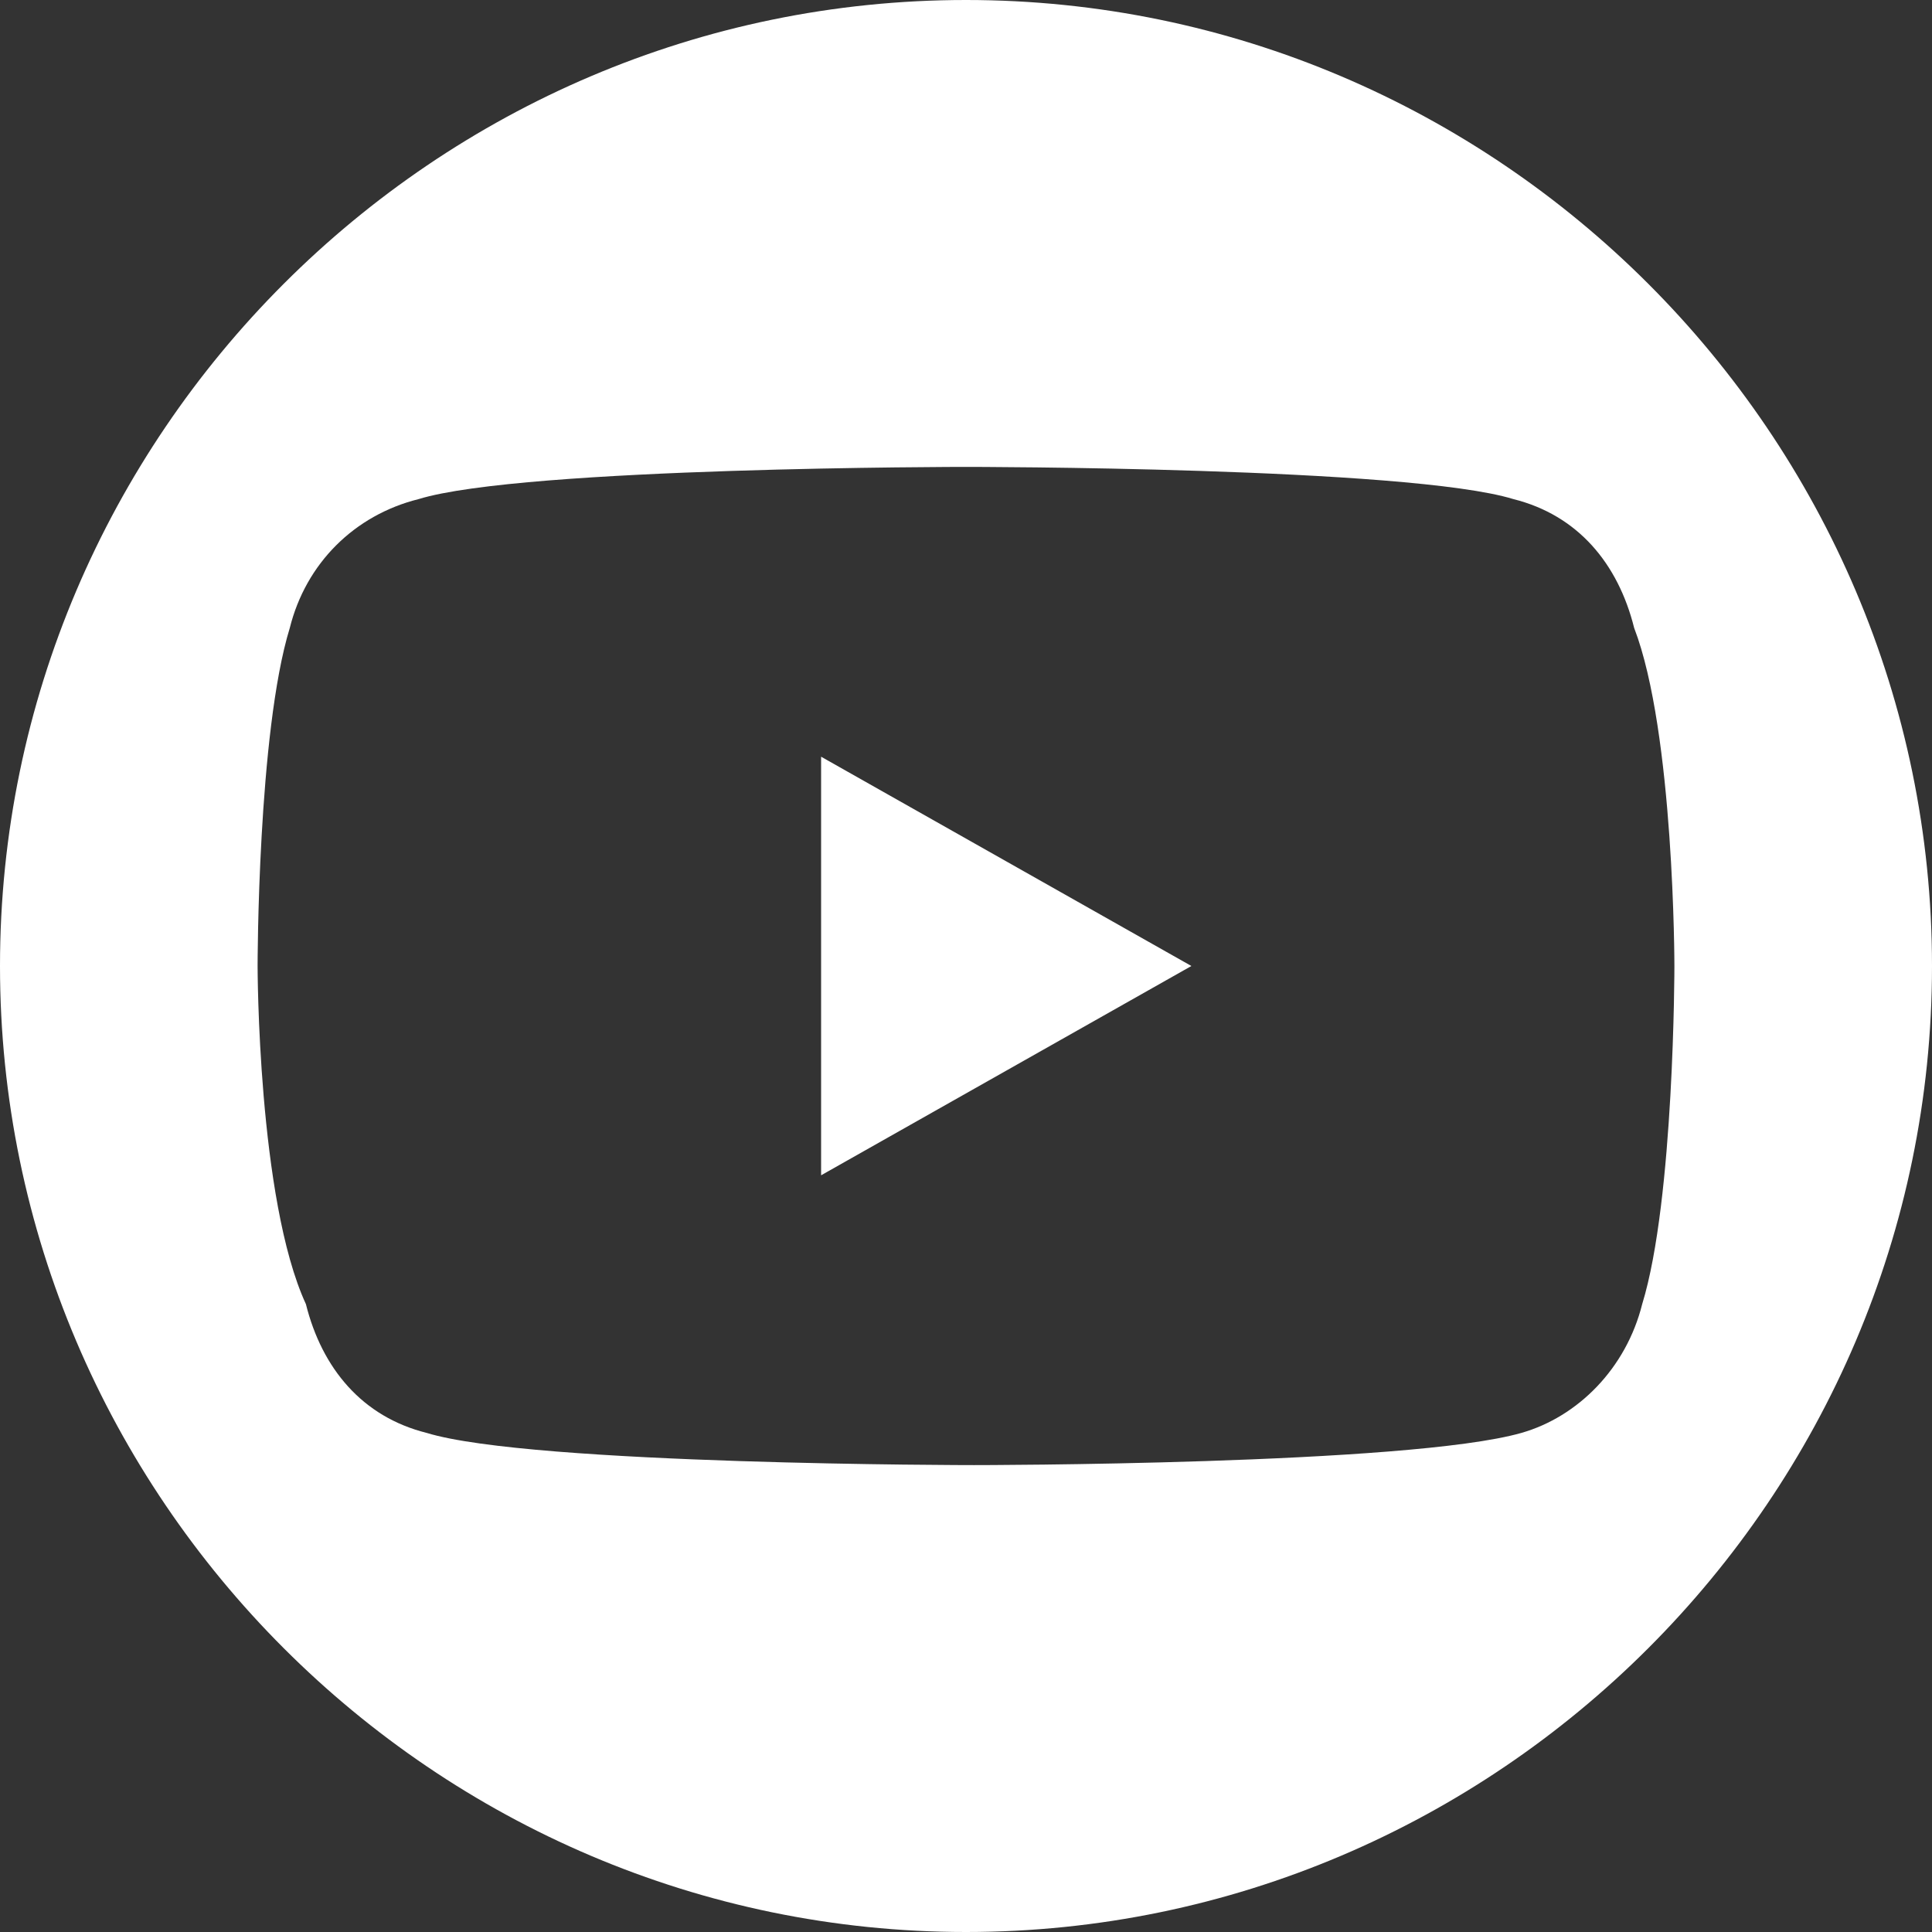 <svg version="1.1" id="Ebene_1" xmlns="http://www.w3.org/2000/svg" xmlns:xlink="http://www.w3.org/1999/xlink" x="0px" y="0px"
	 viewBox="0 0 24 24" style="enable-background:new 0 0 24 24;" width="24" height="24">
<rect x="0" y="0" width="24" height="24" fill="#333333" stroke="none"/>
<style type="text/css">
	.st0{clip-path:url(#SVGID_2_);fill:#FFFFFF;}
</style>
<g>
	<defs>
		<rect id="SVGID_1_" x="0" width="24" height="24"/>
	</defs>
	<clipPath id="SVGID_2_">
		<use xlink:href="#SVGID_1_"  style="overflow:visible;"/>
	</clipPath>
	<path class="st0" d="M10.2,14.6l4.6-2.6l-4.6-2.6V14.6z M20.8,12c0,0,0,2.9-0.4,4.2c-0.2,0.8-0.8,1.4-1.5,1.6
		c-1.4,0.4-6.8,0.4-6.8,0.4s-5.5,0-6.8-0.4c-0.8-0.2-1.3-0.8-1.5-1.6C3.2,14.9,3.2,12,3.2,12s0-2.9,0.4-4.2C3.8,7,4.4,6.4,5.2,6.2
		C6.5,5.8,12,5.8,12,5.8s5.5,0,6.8,0.4c0.8,0.2,1.3,0.8,1.5,1.6C20.8,9.1,20.8,12,20.8,12 M24,12c0-6.6-5.4-12-12-12S0,5.4,0,12
		s5.4,12,12,12S24,18.6,24,12"/>
</g>
</svg>
